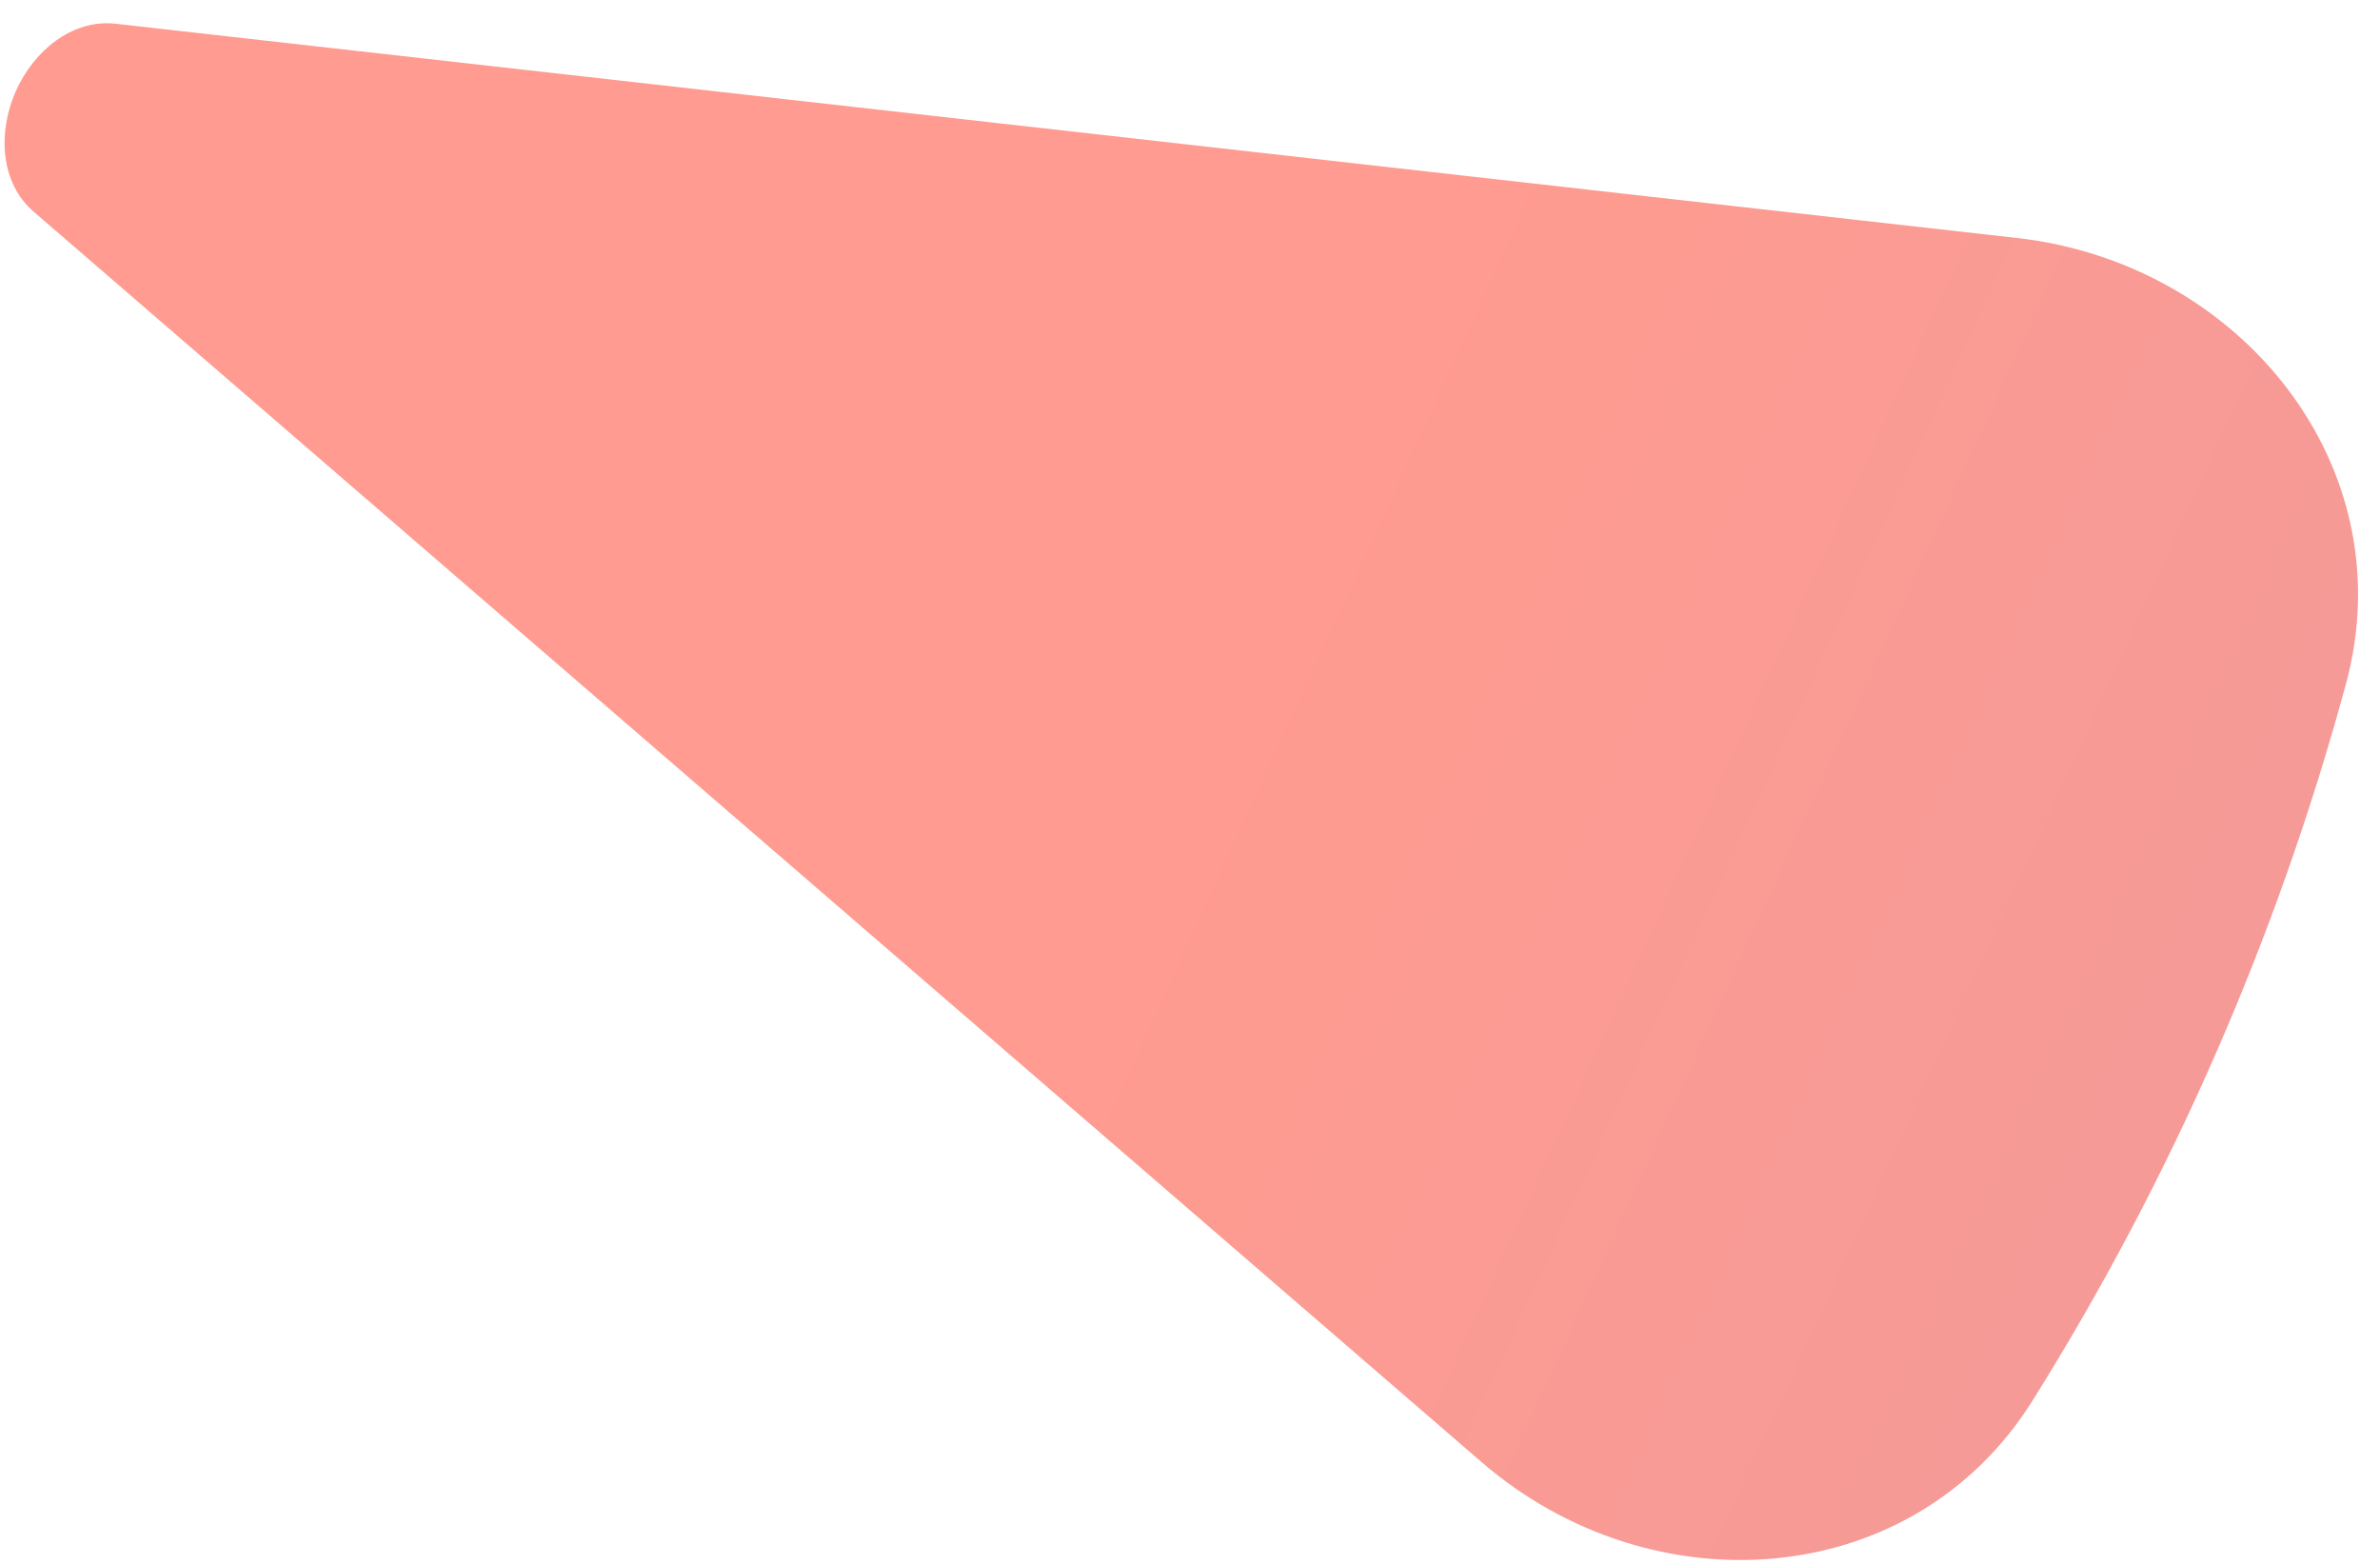 <svg width="70" height="46" viewBox="0 0 70 46" fill="none" xmlns="http://www.w3.org/2000/svg">
<g style="mix-blend-mode:multiply">
<path d="M43.575 43.006C48.59 47.338 56.259 46.821 59.777 41.204C63.87 34.668 66.977 27.563 68.998 20.12C70.735 13.724 65.908 7.743 59.322 7L3.405 0.699C2.112 0.554 0.978 1.51 0.457 2.701C-0.065 3.893 0.004 5.375 0.988 6.225L43.575 43.006Z" fill="url(#paint0_linear_1760_1369)"/>
</g>
<defs>
<linearGradient id="paint0_linear_1760_1369" x1="-82" y1="-44.499" x2="475.475" y2="210.267" gradientUnits="userSpaceOnUse">
<stop offset="0.22" stop-color="#FF9B90"/>
<stop offset="0.92" stop-color="#738EF4"/>
</linearGradient>
</defs>
</svg>
